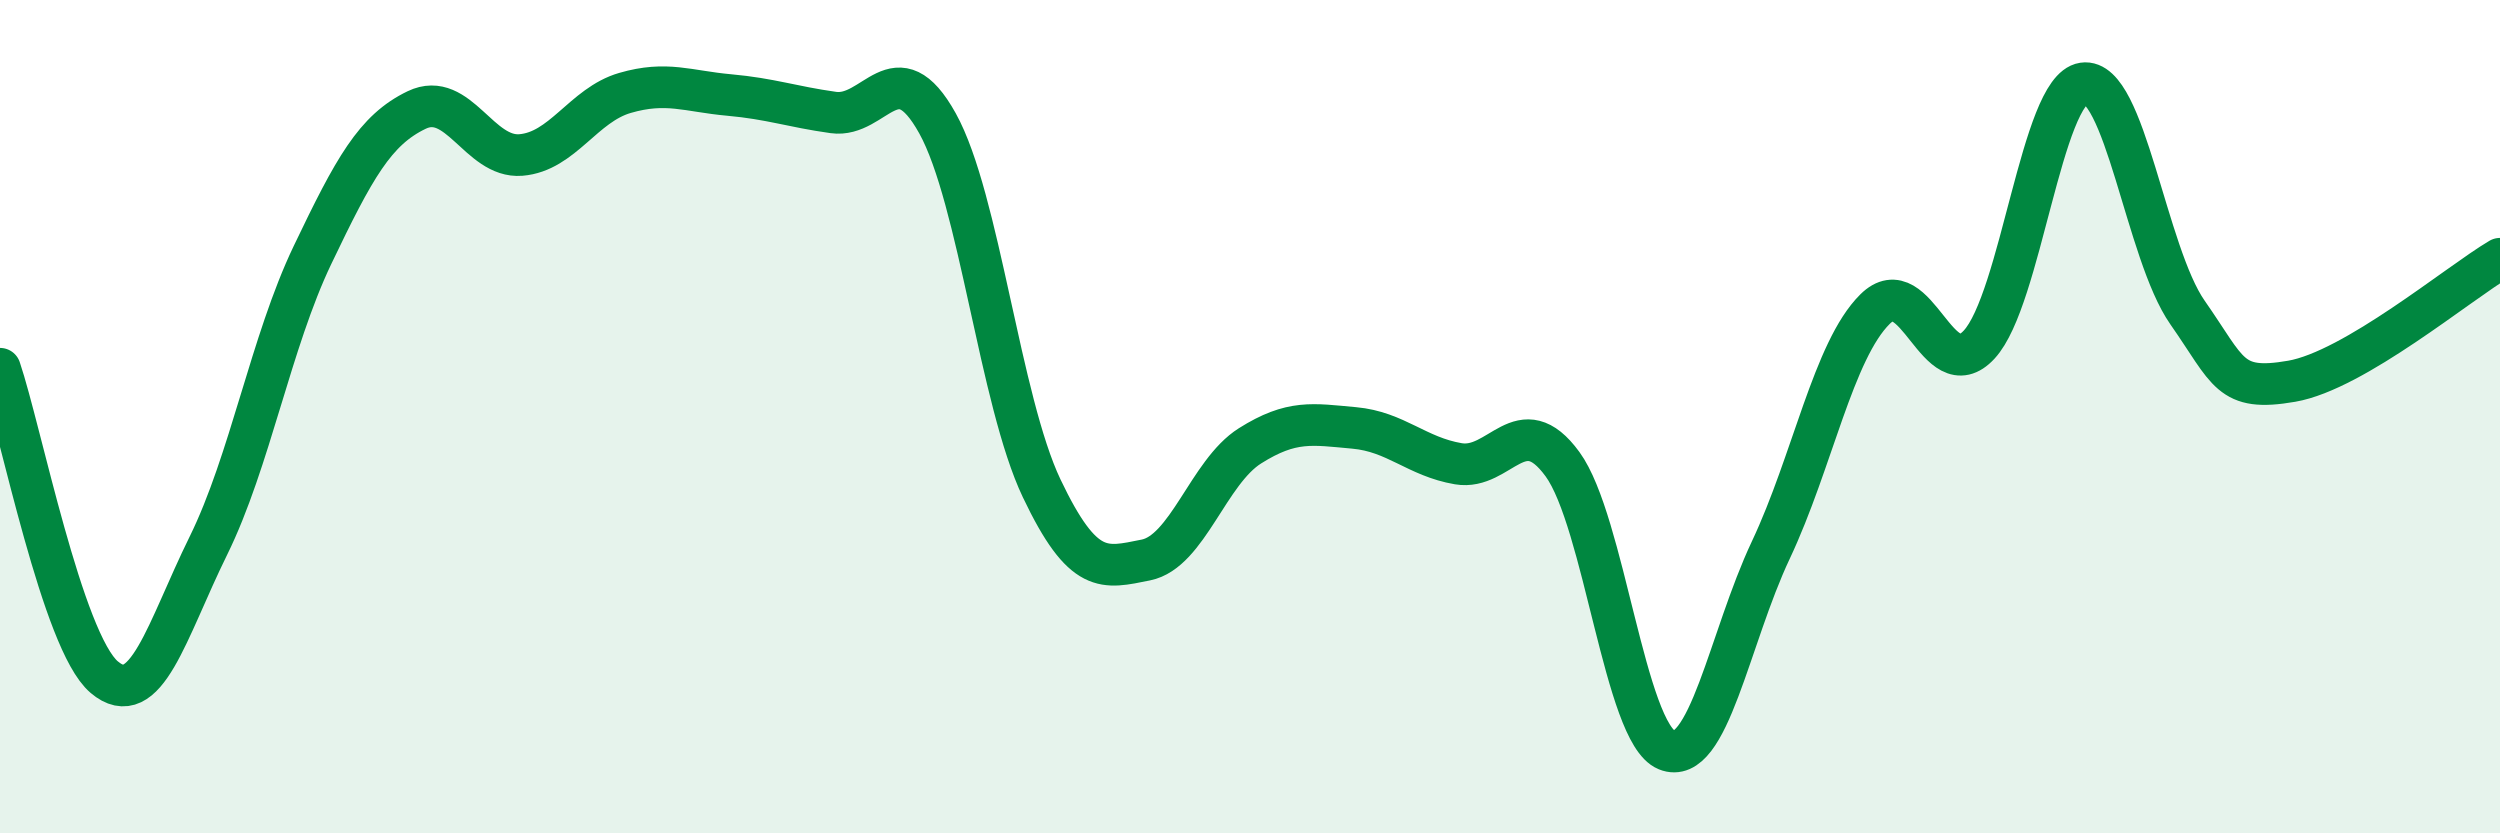 
    <svg width="60" height="20" viewBox="0 0 60 20" xmlns="http://www.w3.org/2000/svg">
      <path
        d="M 0,8.85 C 0.5,10.33 1.5,15.4 2.5,16.25 C 3.5,17.1 4,15.13 5,13.1 C 6,11.07 6.5,8.21 7.5,6.12 C 8.5,4.03 9,3.12 10,2.64 C 11,2.16 11.5,3.8 12.5,3.72 C 13.5,3.64 14,2.52 15,2.23 C 16,1.94 16.5,2.19 17.5,2.28 C 18.5,2.37 19,2.56 20,2.7 C 21,2.84 21.5,1.16 22.5,2.96 C 23.5,4.76 24,9.62 25,11.72 C 26,13.82 26.5,13.64 27.5,13.44 C 28.5,13.24 29,11.33 30,10.7 C 31,10.07 31.5,10.18 32.5,10.27 C 33.5,10.36 34,10.96 35,11.13 C 36,11.3 36.5,9.77 37.5,11.14 C 38.5,12.51 39,17.59 40,18 C 41,18.41 41.5,15.32 42.5,13.2 C 43.5,11.08 44,8.41 45,7.42 C 46,6.43 46.5,9.35 47.5,8.27 C 48.5,7.19 49,2.15 50,2 C 51,1.85 51.5,6.07 52.5,7.5 C 53.5,8.93 53.5,9.41 55,9.15 C 56.5,8.89 59,6.8 60,6.21L60 20L0 20Z"
        fill="#008740"
        opacity="0.1"
        stroke-linecap="round"
        stroke-linejoin="round"
      />
      <path
        d="M 0,8.85 C 0.5,10.33 1.5,15.4 2.5,16.25 C 3.5,17.1 4,15.13 5,13.1 C 6,11.07 6.5,8.21 7.5,6.12 C 8.5,4.03 9,3.12 10,2.64 C 11,2.16 11.5,3.8 12.5,3.72 C 13.5,3.64 14,2.52 15,2.23 C 16,1.94 16.5,2.19 17.5,2.28 C 18.5,2.37 19,2.56 20,2.7 C 21,2.84 21.5,1.16 22.5,2.96 C 23.5,4.76 24,9.62 25,11.72 C 26,13.82 26.5,13.64 27.5,13.44 C 28.5,13.24 29,11.33 30,10.7 C 31,10.07 31.5,10.18 32.5,10.27 C 33.5,10.36 34,10.96 35,11.13 C 36,11.3 36.5,9.77 37.5,11.14 C 38.5,12.51 39,17.59 40,18 C 41,18.41 41.5,15.32 42.5,13.2 C 43.5,11.08 44,8.41 45,7.42 C 46,6.43 46.5,9.35 47.5,8.27 C 48.5,7.19 49,2.15 50,2 C 51,1.85 51.5,6.07 52.5,7.5 C 53.5,8.93 53.5,9.41 55,9.15 C 56.5,8.89 59,6.8 60,6.21"
        stroke="#008740"
        stroke-width="1"
        fill="none"
        stroke-linecap="round"
        stroke-linejoin="round"
      />
    </svg>
  